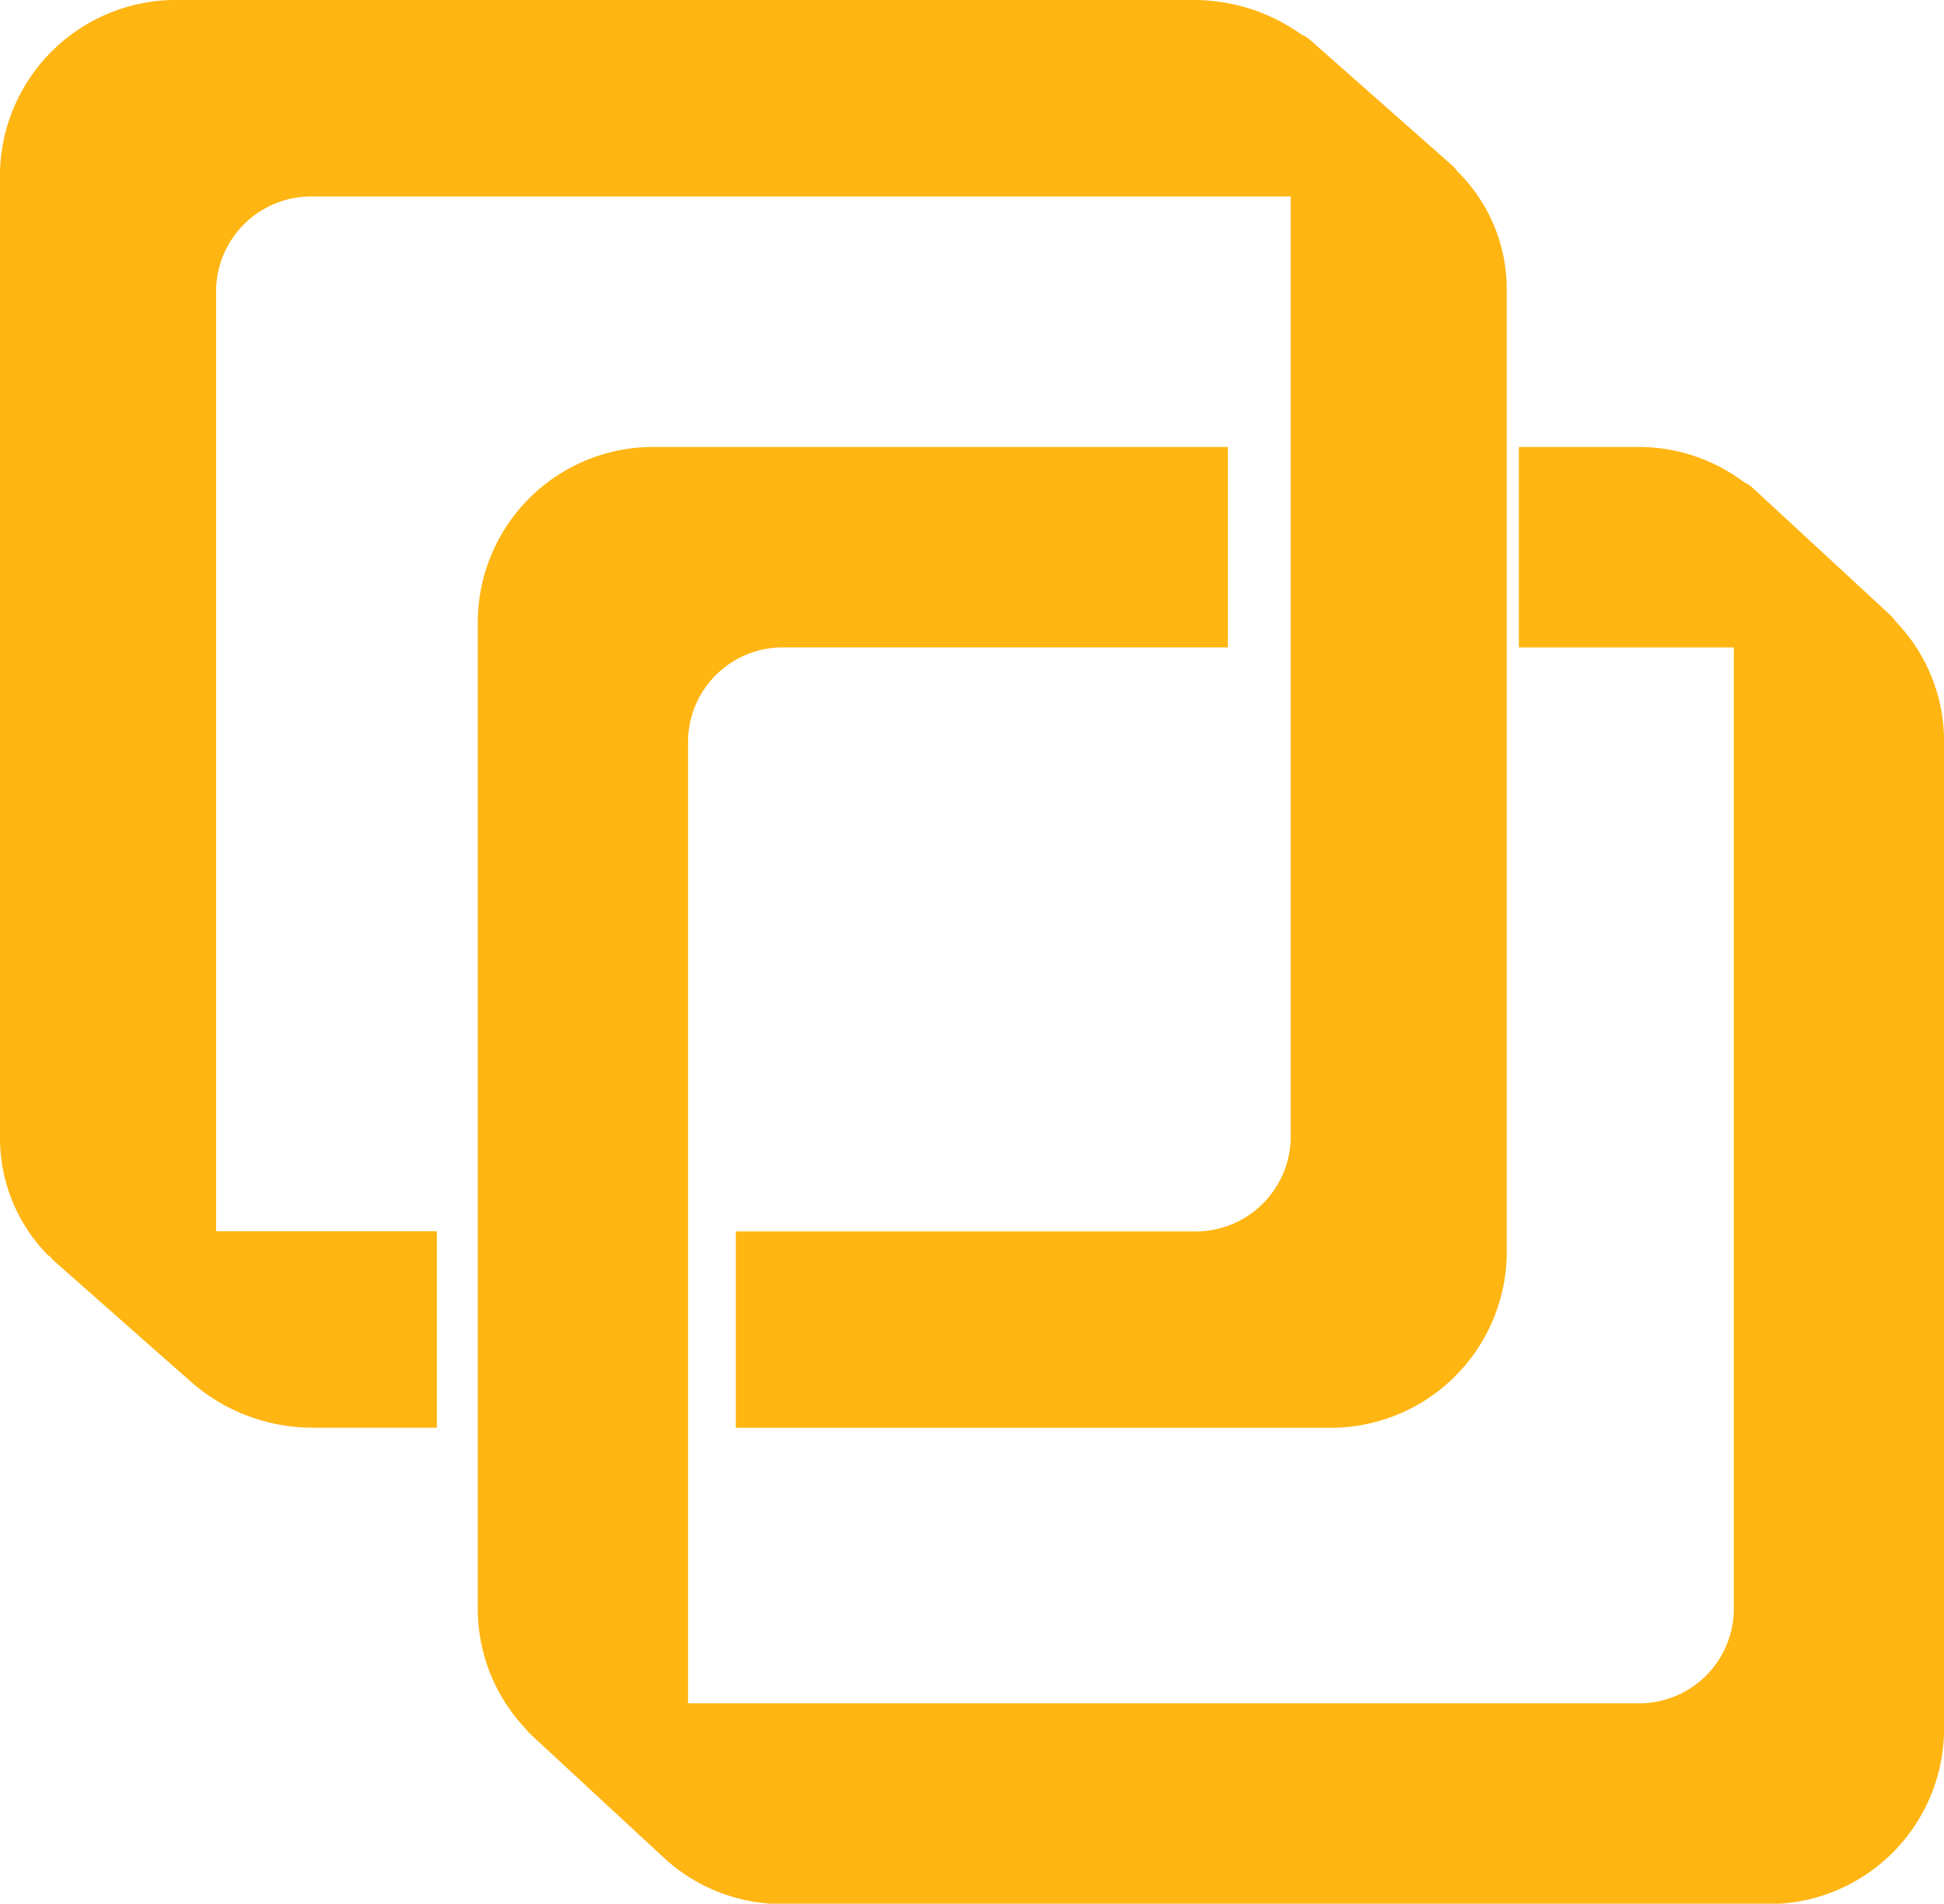 <svg id="Group_6" data-name="Group 6" xmlns="http://www.w3.org/2000/svg" xmlns:xlink="http://www.w3.org/1999/xlink" width="24.514" height="24" viewBox="0 0 24.514 24">
  <defs>
    <clipPath id="clip-path">
      <path id="Clip_4" data-name="Clip 4" d="M0,0H18.49V18.365H0Z" transform="translate(0.025 0.635)" fill="none"/>
    </clipPath>
  </defs>
  <path id="Fill_1" data-name="Fill 1" d="M18.378,2.16a.525.525,0,0,0-.078-.085L16.535.516a.459.459,0,0,0-.126-.082A2.335,2.335,0,0,0,15.051,0H2.269A2.221,2.221,0,0,0,0,2.166V14.357a2.1,2.1,0,0,0,.616,1.478l.006-.006a.485.485,0,0,0,.074.08s1.739,1.537,1.754,1.547a2.319,2.319,0,0,0,1.5.543H5.509V15.523H2.725V3.644A1.2,1.2,0,0,1,3.949,2.477l12.327,0V14.357a1.2,1.2,0,0,1-1.224,1.168H9.279V18h7.45A2.222,2.222,0,0,0,19,15.834V3.644a2.086,2.086,0,0,0-.622-1.484" fill="#ffb512"/>
  <g id="Group_5" data-name="Group 5" transform="translate(6 5)">
    <path id="Clip_4-2" data-name="Clip 4" d="M0,0H18.49V18.365H0Z" transform="translate(0.025 0.635)" fill="none"/>
    <g id="Group_5-2" data-name="Group 5" clip-path="url(#clip-path)">
      <path id="Fill_3" data-name="Fill 3" d="M17.88,2.2a.5.5,0,0,0-.073-.085L16.09.528a.418.418,0,0,0-.121-.083A2.21,2.21,0,0,0,14.646,0H13.128V2.528h2.711V14.648a1.194,1.194,0,0,1-1.193,1.191H2.651V3.718A1.194,1.194,0,0,1,3.844,2.527H9.458V0H2.208A2.212,2.212,0,0,0,0,2.21V14.648a2.2,2.2,0,0,0,.6,1.508l0,0a.656.656,0,0,0,.073.08s1.692,1.568,1.707,1.58a2.2,2.2,0,0,0,1.46.554H16.28a2.213,2.213,0,0,0,2.21-2.21V3.718A2.178,2.178,0,0,0,17.88,2.2" transform="translate(0.025 0.635)" fill="#ffb512"/>
    </g>
  </g>
</svg>
